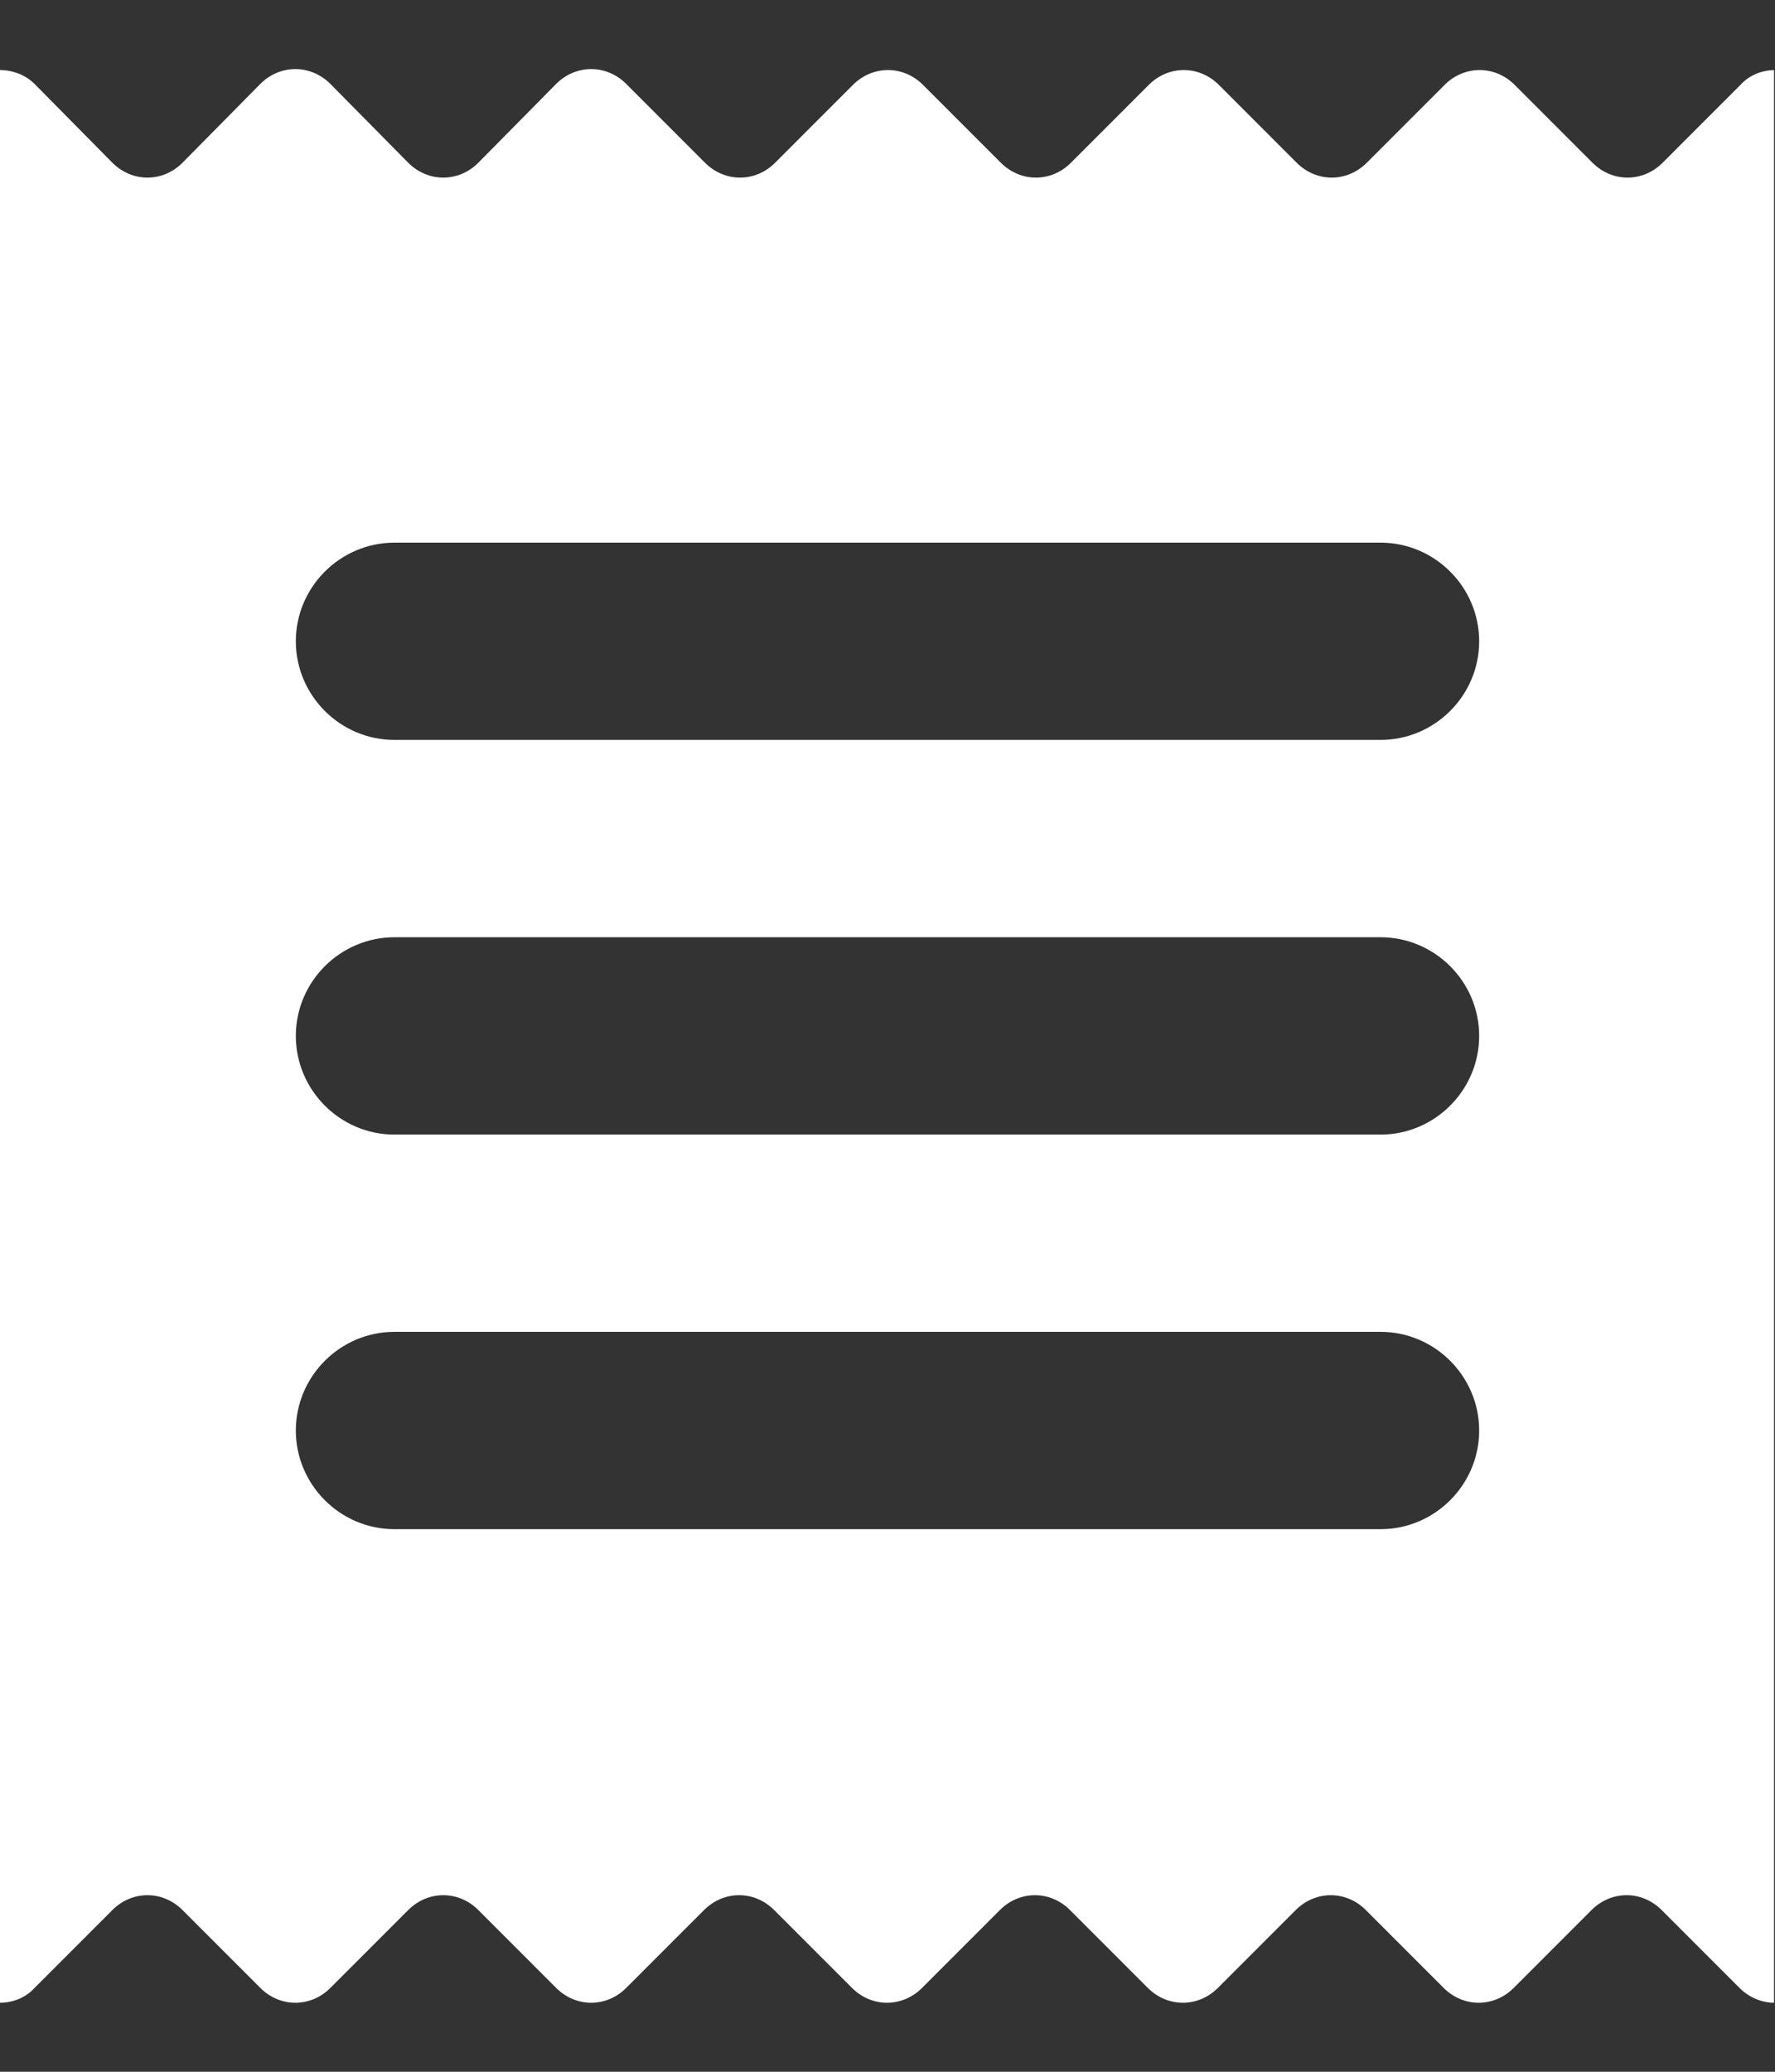 <svg xmlns="http://www.w3.org/2000/svg" width="24" height="28" viewBox="0 0 24 28" fill="none"><rect x="0" y="0" width="24" height="28" fill="#333333" stroke="none"/><path d="M24 0.947C23.827 0.947 23.653 1.014 23.533 1.147L22.48 2.2C22.213 2.467 21.8 2.467 21.533 2.2L20.48 1.147C20.213 0.88 19.8 0.88 19.533 1.147L18.48 2.2C18.213 2.467 17.8 2.467 17.533 2.2L16.48 1.147C16.213 0.88 15.8 0.88 15.533 1.147L14.48 2.2C14.213 2.467 13.8 2.467 13.533 2.2L12.48 1.147C12.213 0.88 11.8 0.88 11.533 1.147L10.48 2.2C10.213 2.467 9.8 2.467 9.533 2.2L8.467 1.134C8.2 0.867 7.787 0.867 7.52 1.134L6.467 2.2C6.2 2.467 5.787 2.467 5.52 2.2L4.467 1.134C4.2 0.867 3.787 0.867 3.52 1.134L2.467 2.2C2.2 2.467 1.787 2.467 1.52 2.2L0.467 1.134C0.347 1.014 0.173 0.947 0 0.947V27.067C0.173 27.067 0.347 27 0.467 26.867L1.52 25.814C1.787 25.547 2.2 25.547 2.467 25.814L3.52 26.867C3.787 27.134 4.2 27.134 4.467 26.867L5.52 25.814C5.787 25.547 6.2 25.547 6.467 25.814L7.52 26.867C7.787 27.134 8.2 27.134 8.467 26.867L9.52 25.814C9.787 25.547 10.2 25.547 10.467 25.814L11.52 26.867C11.787 27.134 12.2 27.134 12.467 26.867L13.52 25.814C13.787 25.547 14.2 25.547 14.467 25.814L15.52 26.867C15.787 27.134 16.2 27.134 16.467 26.867L17.52 25.814C17.787 25.547 18.2 25.547 18.467 25.814L19.52 26.867C19.787 27.134 20.2 27.134 20.467 26.867L21.52 25.814C21.787 25.547 22.2 25.547 22.467 25.814L23.52 26.867C23.653 27 23.827 27.067 23.987 27.067V0.947H24ZM18.667 20.667H5.333C4.6 20.667 4 20.067 4 19.334C4 18.6 4.6 18 5.333 18H18.667C19.4 18 20 18.6 20 19.334C20 20.067 19.4 20.667 18.667 20.667ZM18.667 15.334H5.333C4.6 15.334 4 14.734 4 14C4 13.267 4.6 12.667 5.333 12.667H18.667C19.4 12.667 20 13.267 20 14C20 14.734 19.4 15.334 18.667 15.334ZM18.667 10H5.333C4.6 10 4 9.4 4 8.667C4 7.934 4.6 7.334 5.333 7.334H18.667C19.4 7.334 20 7.934 20 8.667C20 9.4 19.4 10 18.667 10Z" fill="white"></path></svg>
